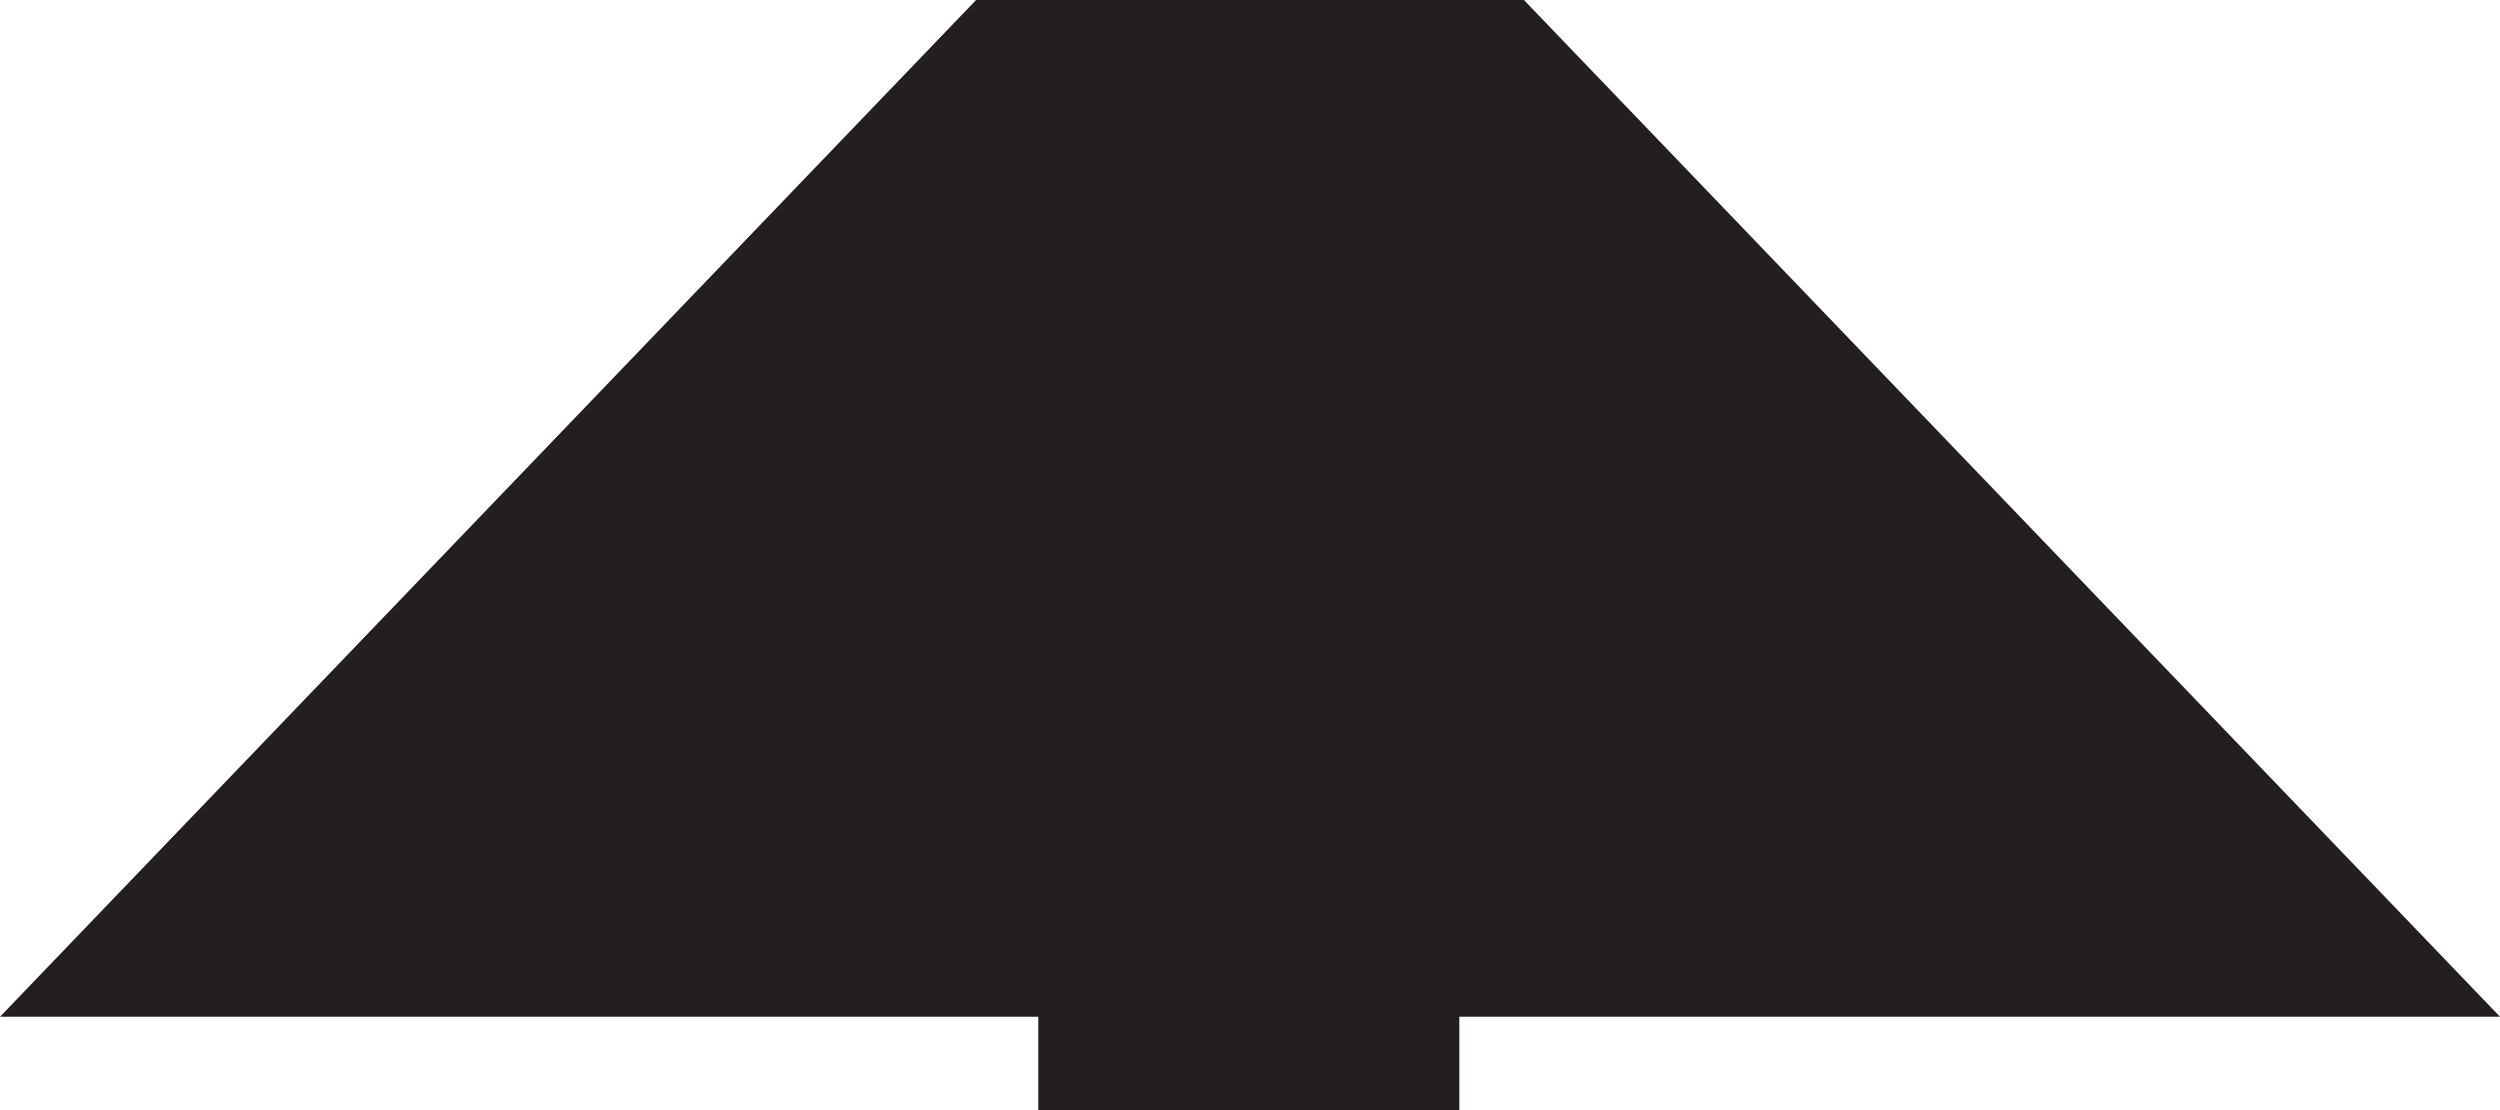 <svg xmlns="http://www.w3.org/2000/svg" viewBox="0 0 104.5 46.4">
  <defs>
    <style>
      .cls-1 {
        fill: #231f20;
      }
    </style>
  </defs>
  <path id="lampshade3_black" class="cls-1" d="M335.6,48.5,294.8,6H271.9L231.1,48.5h43.4v3.9h17.6V48.5Z" transform="translate(-231.1 -6)"/>
</svg>
